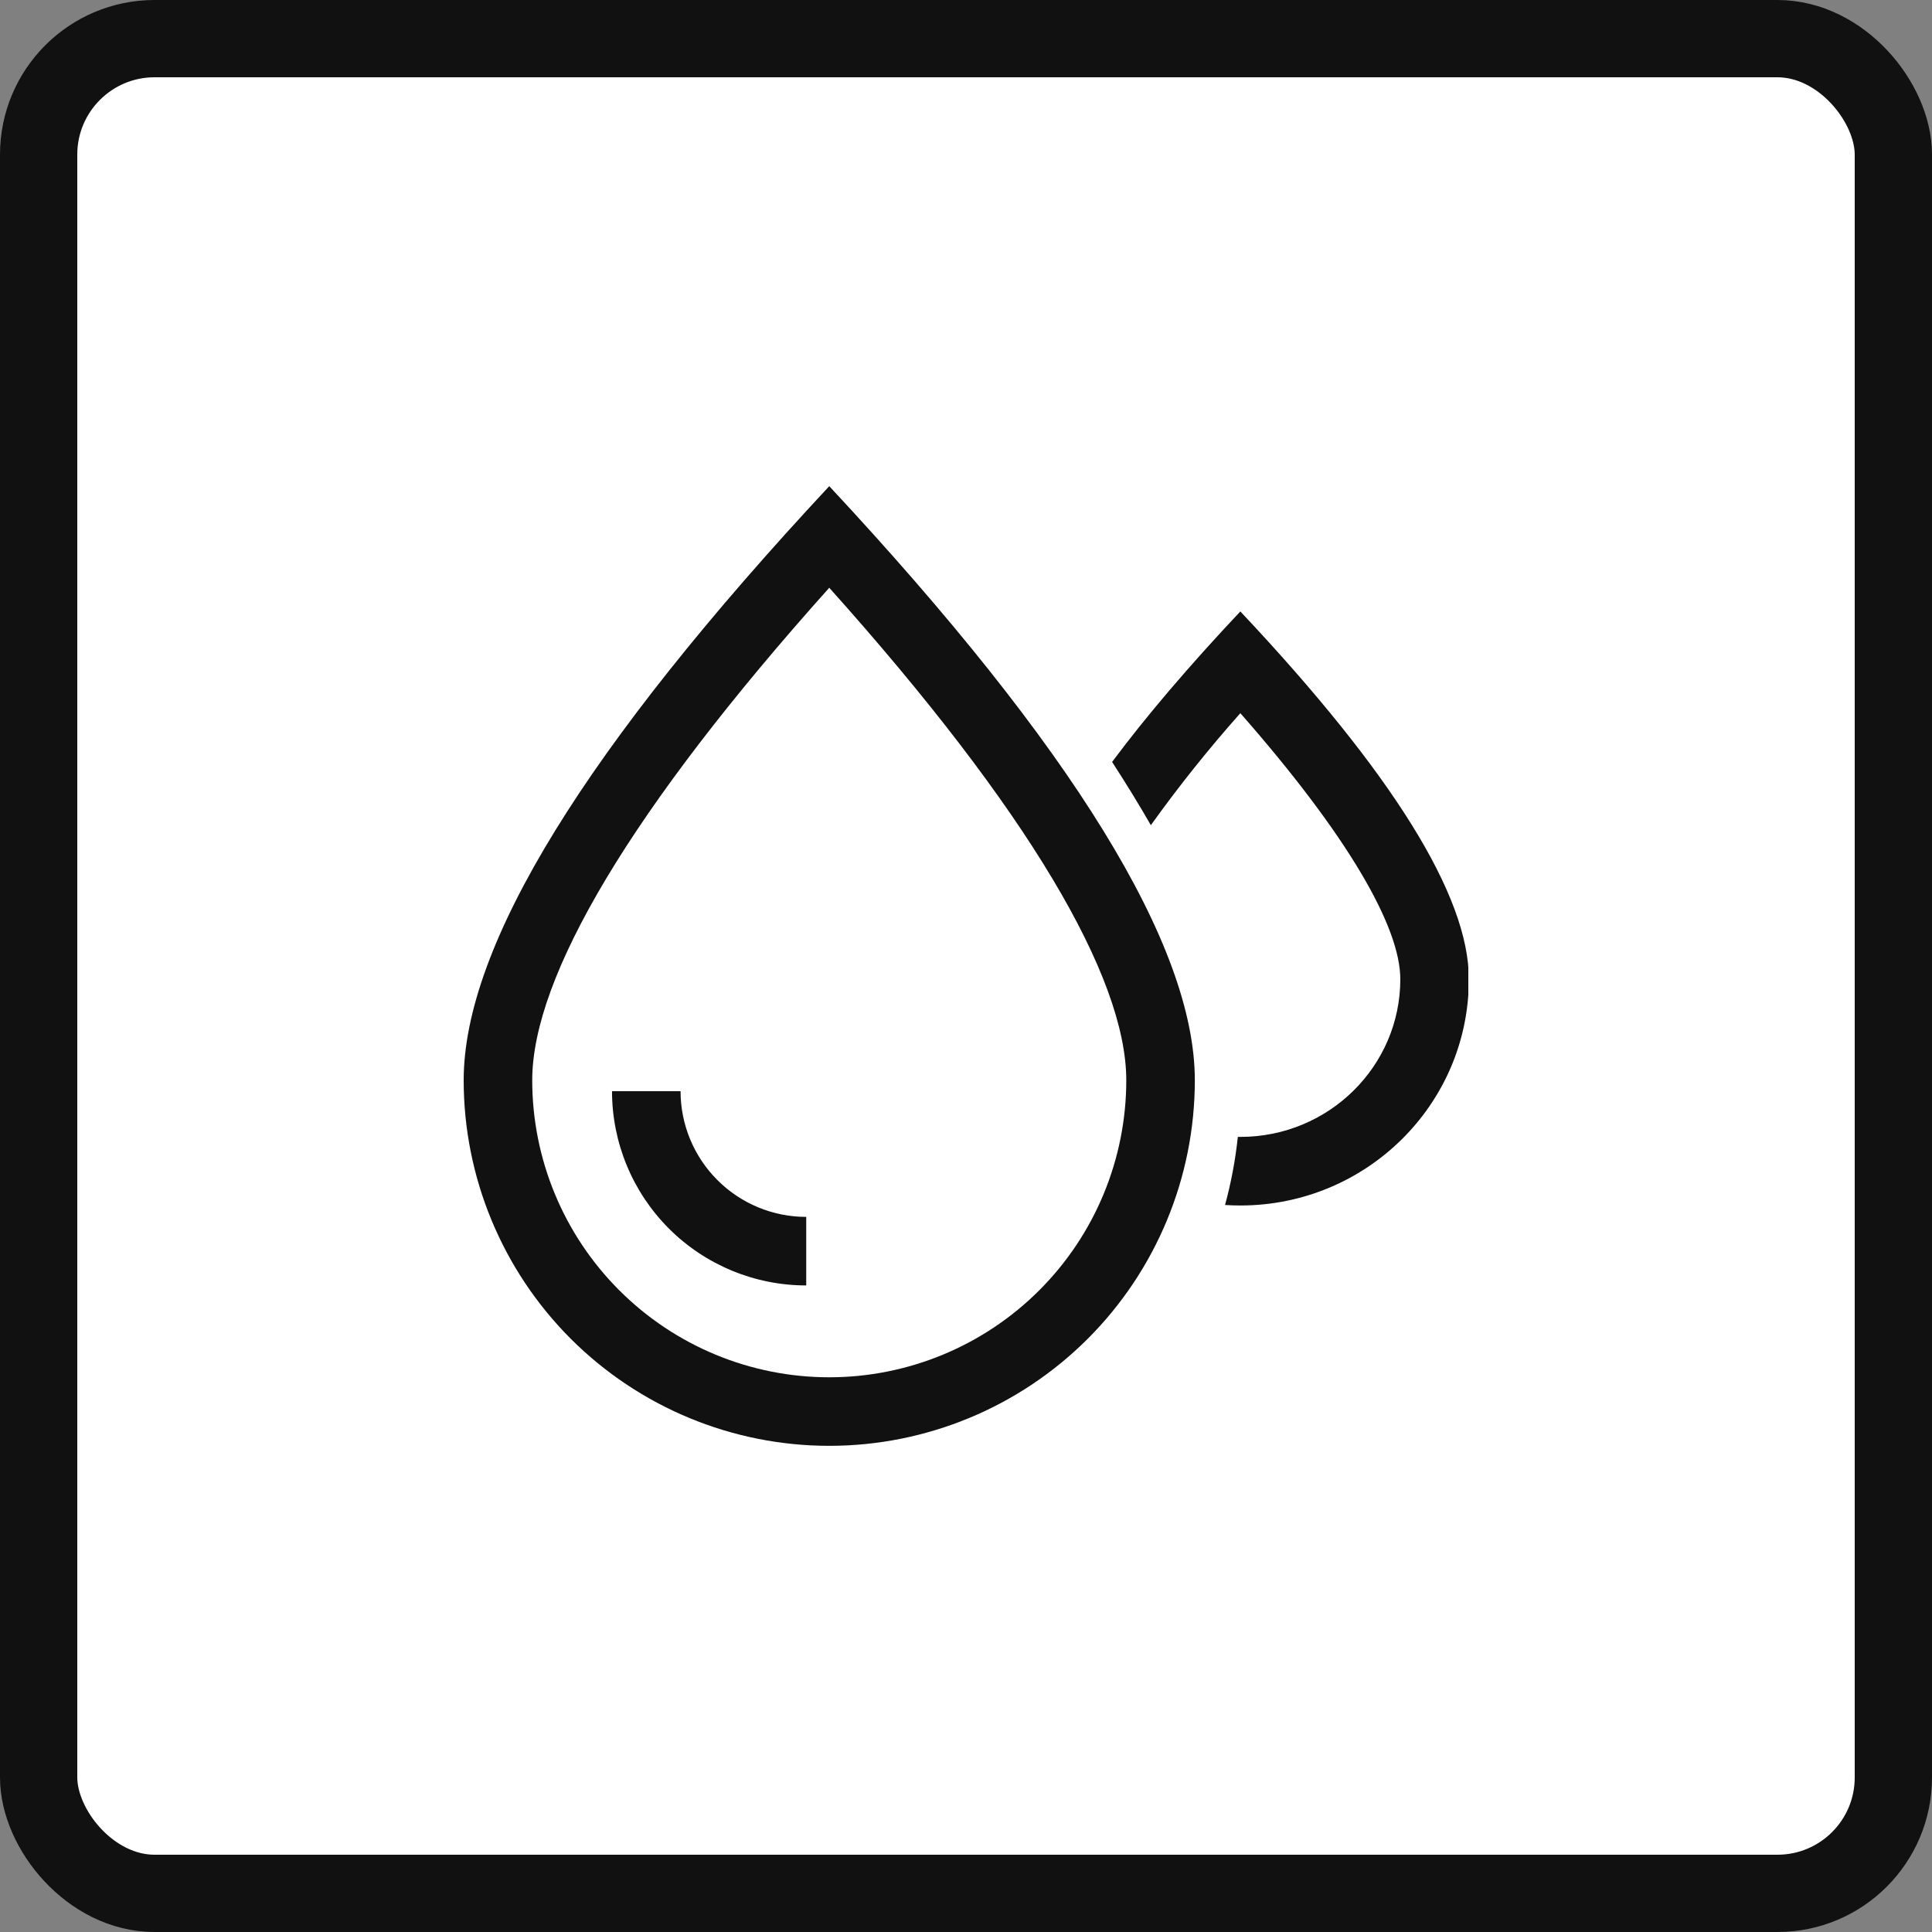 <svg width="50" height="50" viewBox="0 0 50 50" fill="none" xmlns="http://www.w3.org/2000/svg">
<rect x="0" y="0" width="50" height="50" fill="#808080" stroke="none"/>
<rect x="1" y="1" width="48" height="48" rx="3" fill="white" stroke="#111111" stroke-width="2"/>
<g clip-path="url(#clip0_291_3753)">
<path d="M32.035 29.423H32.1C34.39 29.423 36.24 27.592 36.24 25.34C36.24 23.983 34.876 21.617 32.1 18.457C31.278 19.382 30.504 20.35 29.784 21.356C29.48 20.826 29.145 20.28 28.781 19.719C29.662 18.537 30.768 17.238 32.1 15.824C36.042 20.012 38.014 23.185 38.014 25.34C38.014 28.575 35.366 31.198 32.1 31.198C31.967 31.198 31.835 31.194 31.704 31.185C31.86 30.615 31.971 30.026 32.035 29.423ZM13.774 27.957C13.774 29.995 14.584 31.951 16.026 33.392C17.467 34.834 19.422 35.644 21.461 35.644C23.5 35.644 25.455 34.834 26.897 33.392C28.339 31.951 29.148 29.995 29.148 27.957C29.148 25.286 26.606 20.955 21.461 15.211C16.317 20.955 13.774 25.286 13.774 27.957ZM21.461 37.418C18.952 37.418 16.546 36.421 14.771 34.647C12.997 32.872 12 30.466 12 27.957C12 24.473 15.154 19.348 21.461 12.582C27.768 19.348 30.922 24.473 30.922 27.957C30.922 30.466 29.926 32.872 28.151 34.647C26.377 36.421 23.971 37.418 21.461 37.418ZM15.839 28.24H17.613C17.613 29.103 17.956 29.93 18.566 30.54C19.175 31.15 20.003 31.493 20.865 31.493V33.267C19.532 33.267 18.254 32.737 17.311 31.795C16.369 30.852 15.839 29.573 15.839 28.24Z" fill="#111111"/>
</g>
<defs>
<clipPath id="clip0_291_3753">
<rect width="26" height="26" fill="white" transform="translate(12 12)"/>
</clipPath>
</defs>
</svg>
